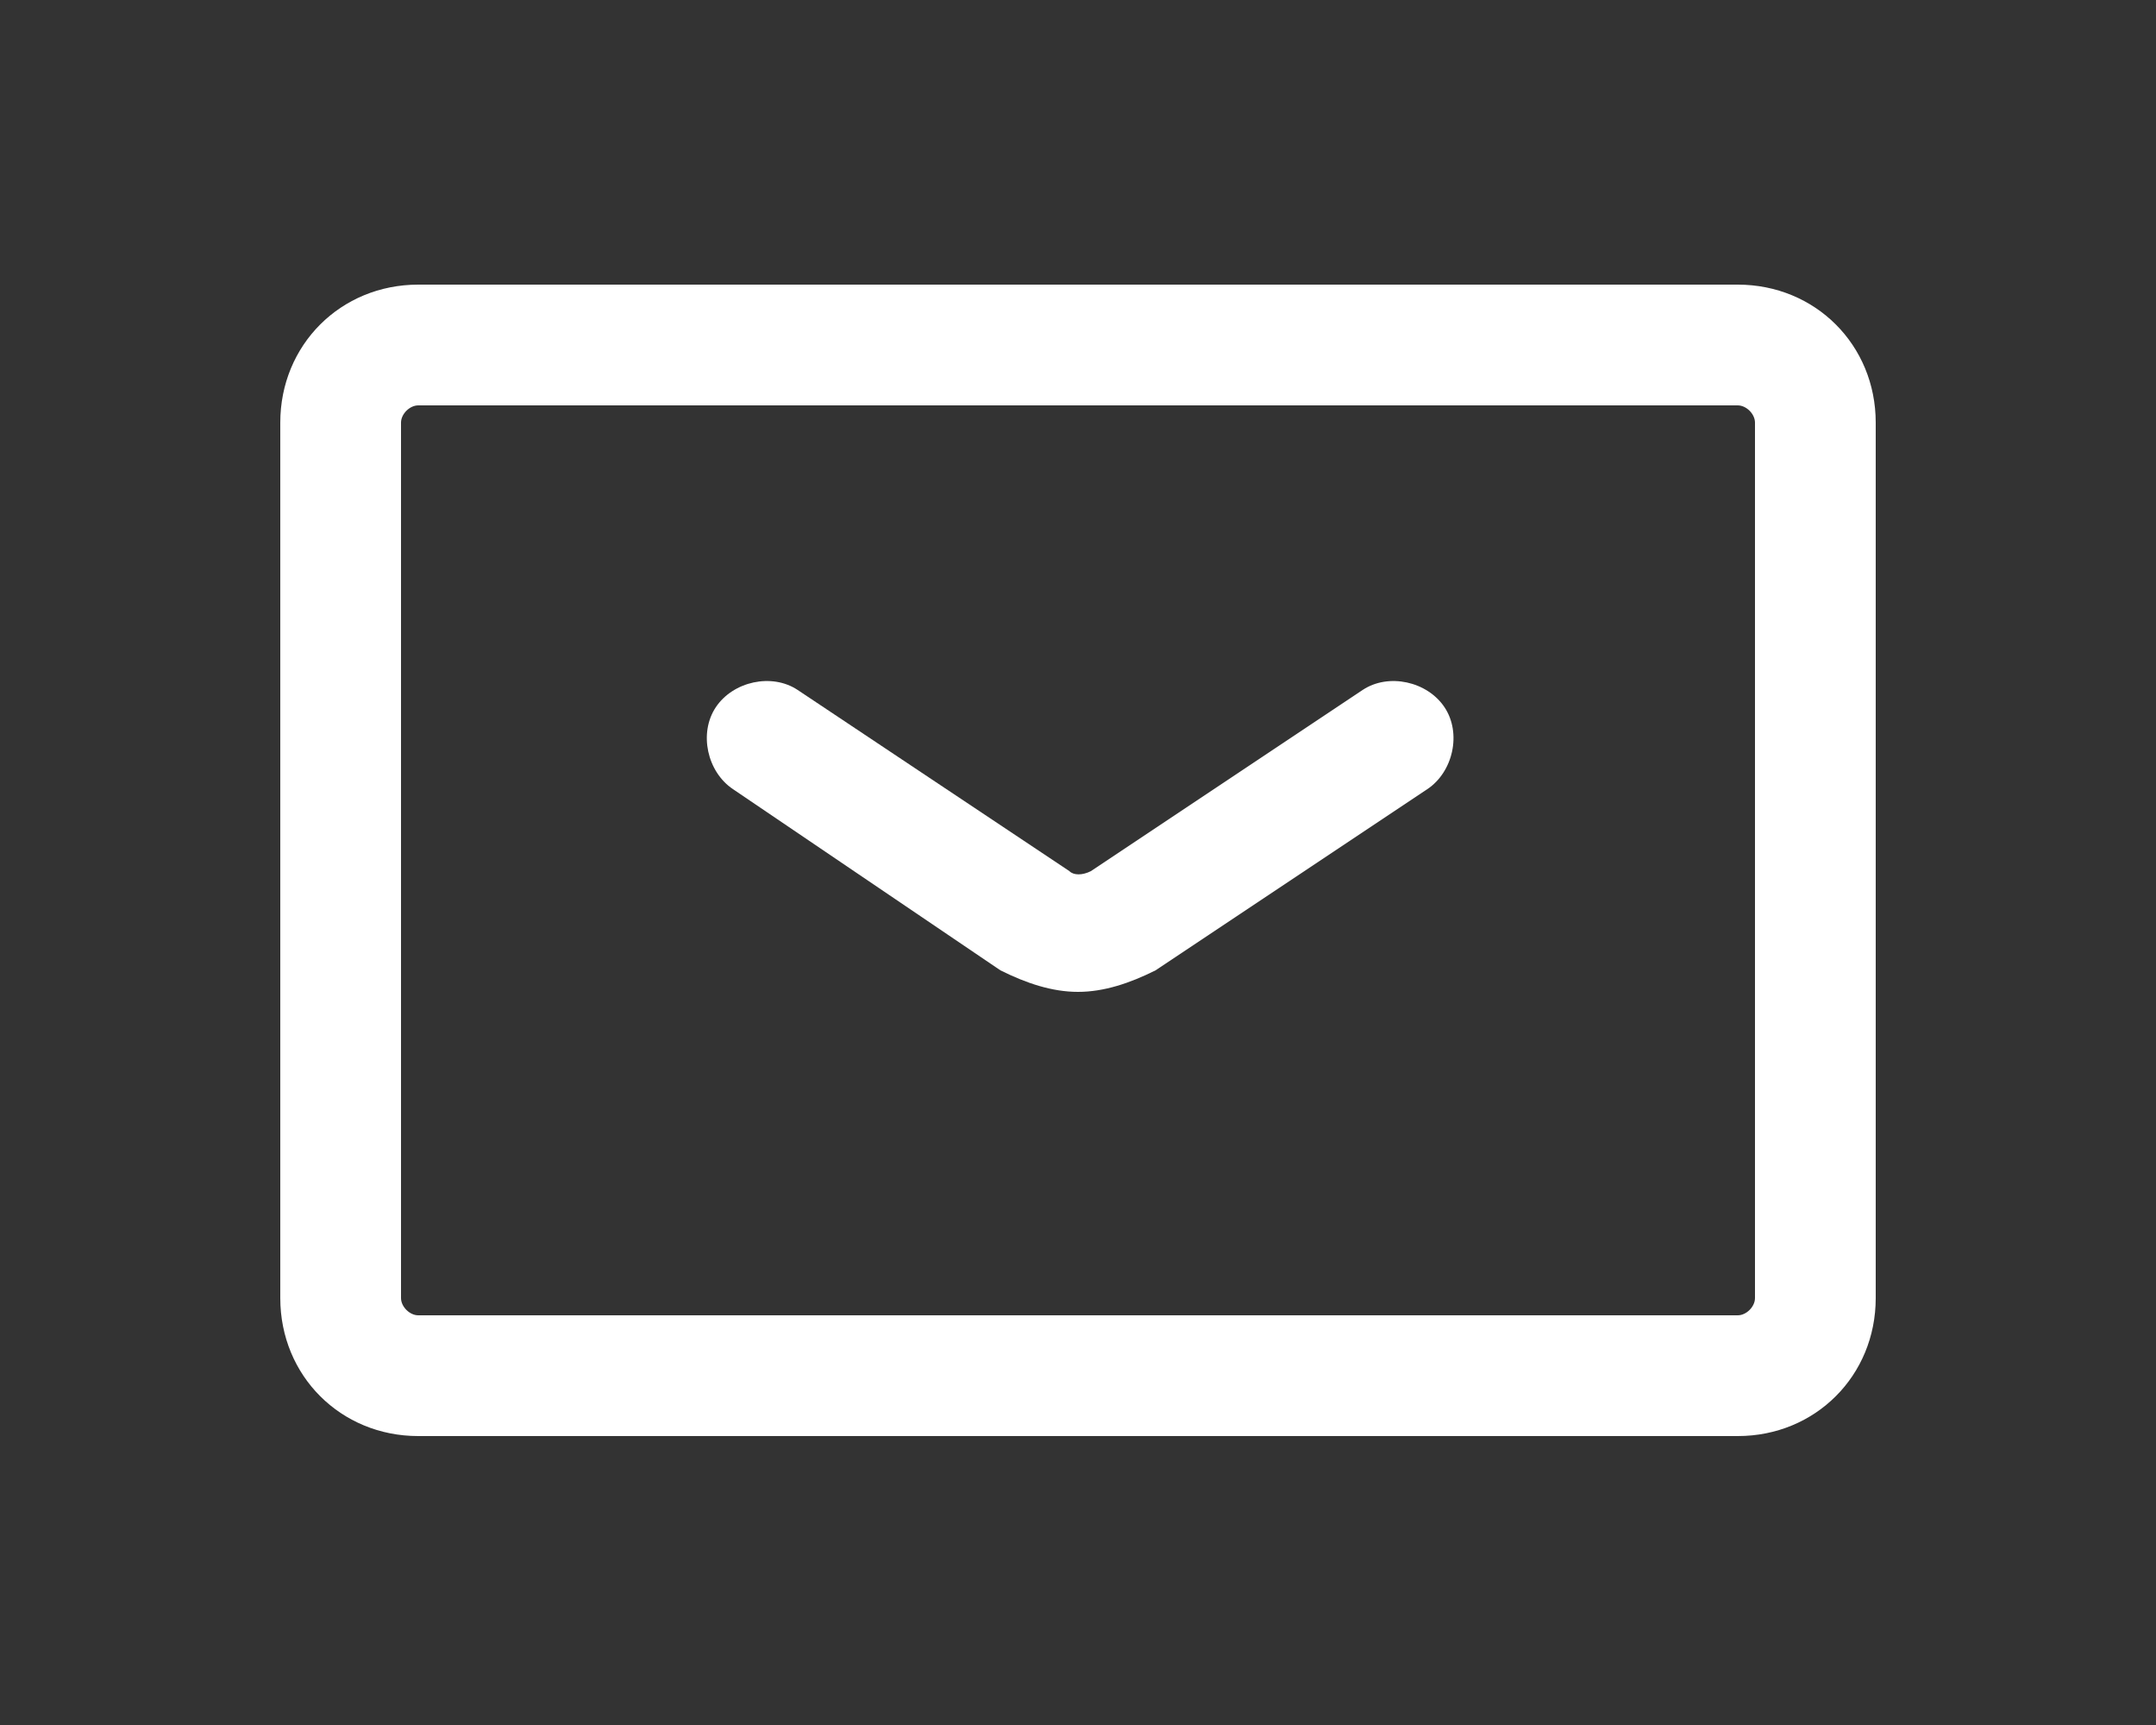 <?xml version="1.0" encoding="utf-8"?>
<!-- Generator: Adobe Illustrator 21.1.0, SVG Export Plug-In . SVG Version: 6.00 Build 0)  -->
<svg version="1.1" id="Layer_1" xmlns="http://www.w3.org/2000/svg" xmlns:xlink="http://www.w3.org/1999/xlink" x="0px" y="0px"
	 viewBox="0 0 50 40" style="enable-background:new 0 0 50 40;" xml:space="preserve">
<rect x="0" y="0" width="50" height="40" fill="#333333" stroke="none"/>
<style type="text/css">
	.st0{fill:#FFFFFF;}
</style>
<g id="XMLID_181_">
	<path class="st0" d="M40.3,33.3H9.7c-1.8,0-3.2-1.4-3.2-3.2V9.8c0-1.8,1.4-3.2,3.2-3.2h30.6c1.8,0,3.2,1.4,3.2,3.2v20.3
		C43.5,31.9,42.1,33.3,40.3,33.3z M9.7,9.4c-0.2,0-0.4,0.2-0.4,0.4v20.3c0,0.2,0.2,0.4,0.4,0.4h30.6c0.2,0,0.4-0.2,0.4-0.4V9.8
		c0-0.2-0.2-0.4-0.4-0.4C40.3,9.4,9.7,9.4,9.7,9.4z M25,23c-0.6,0-1.2-0.2-1.8-0.5L17,18.3c-0.6-0.4-0.8-1.3-0.4-1.9
		s1.3-0.8,1.9-0.4l6.3,4.2c0.1,0.1,0.3,0.1,0.5,0l6.3-4.2c0.6-0.4,1.5-0.2,1.9,0.4c0.4,0.6,0.2,1.5-0.4,1.9l-6.3,4.2
		C26.2,22.8,25.6,23,25,23z"/>
</g>
</svg>
